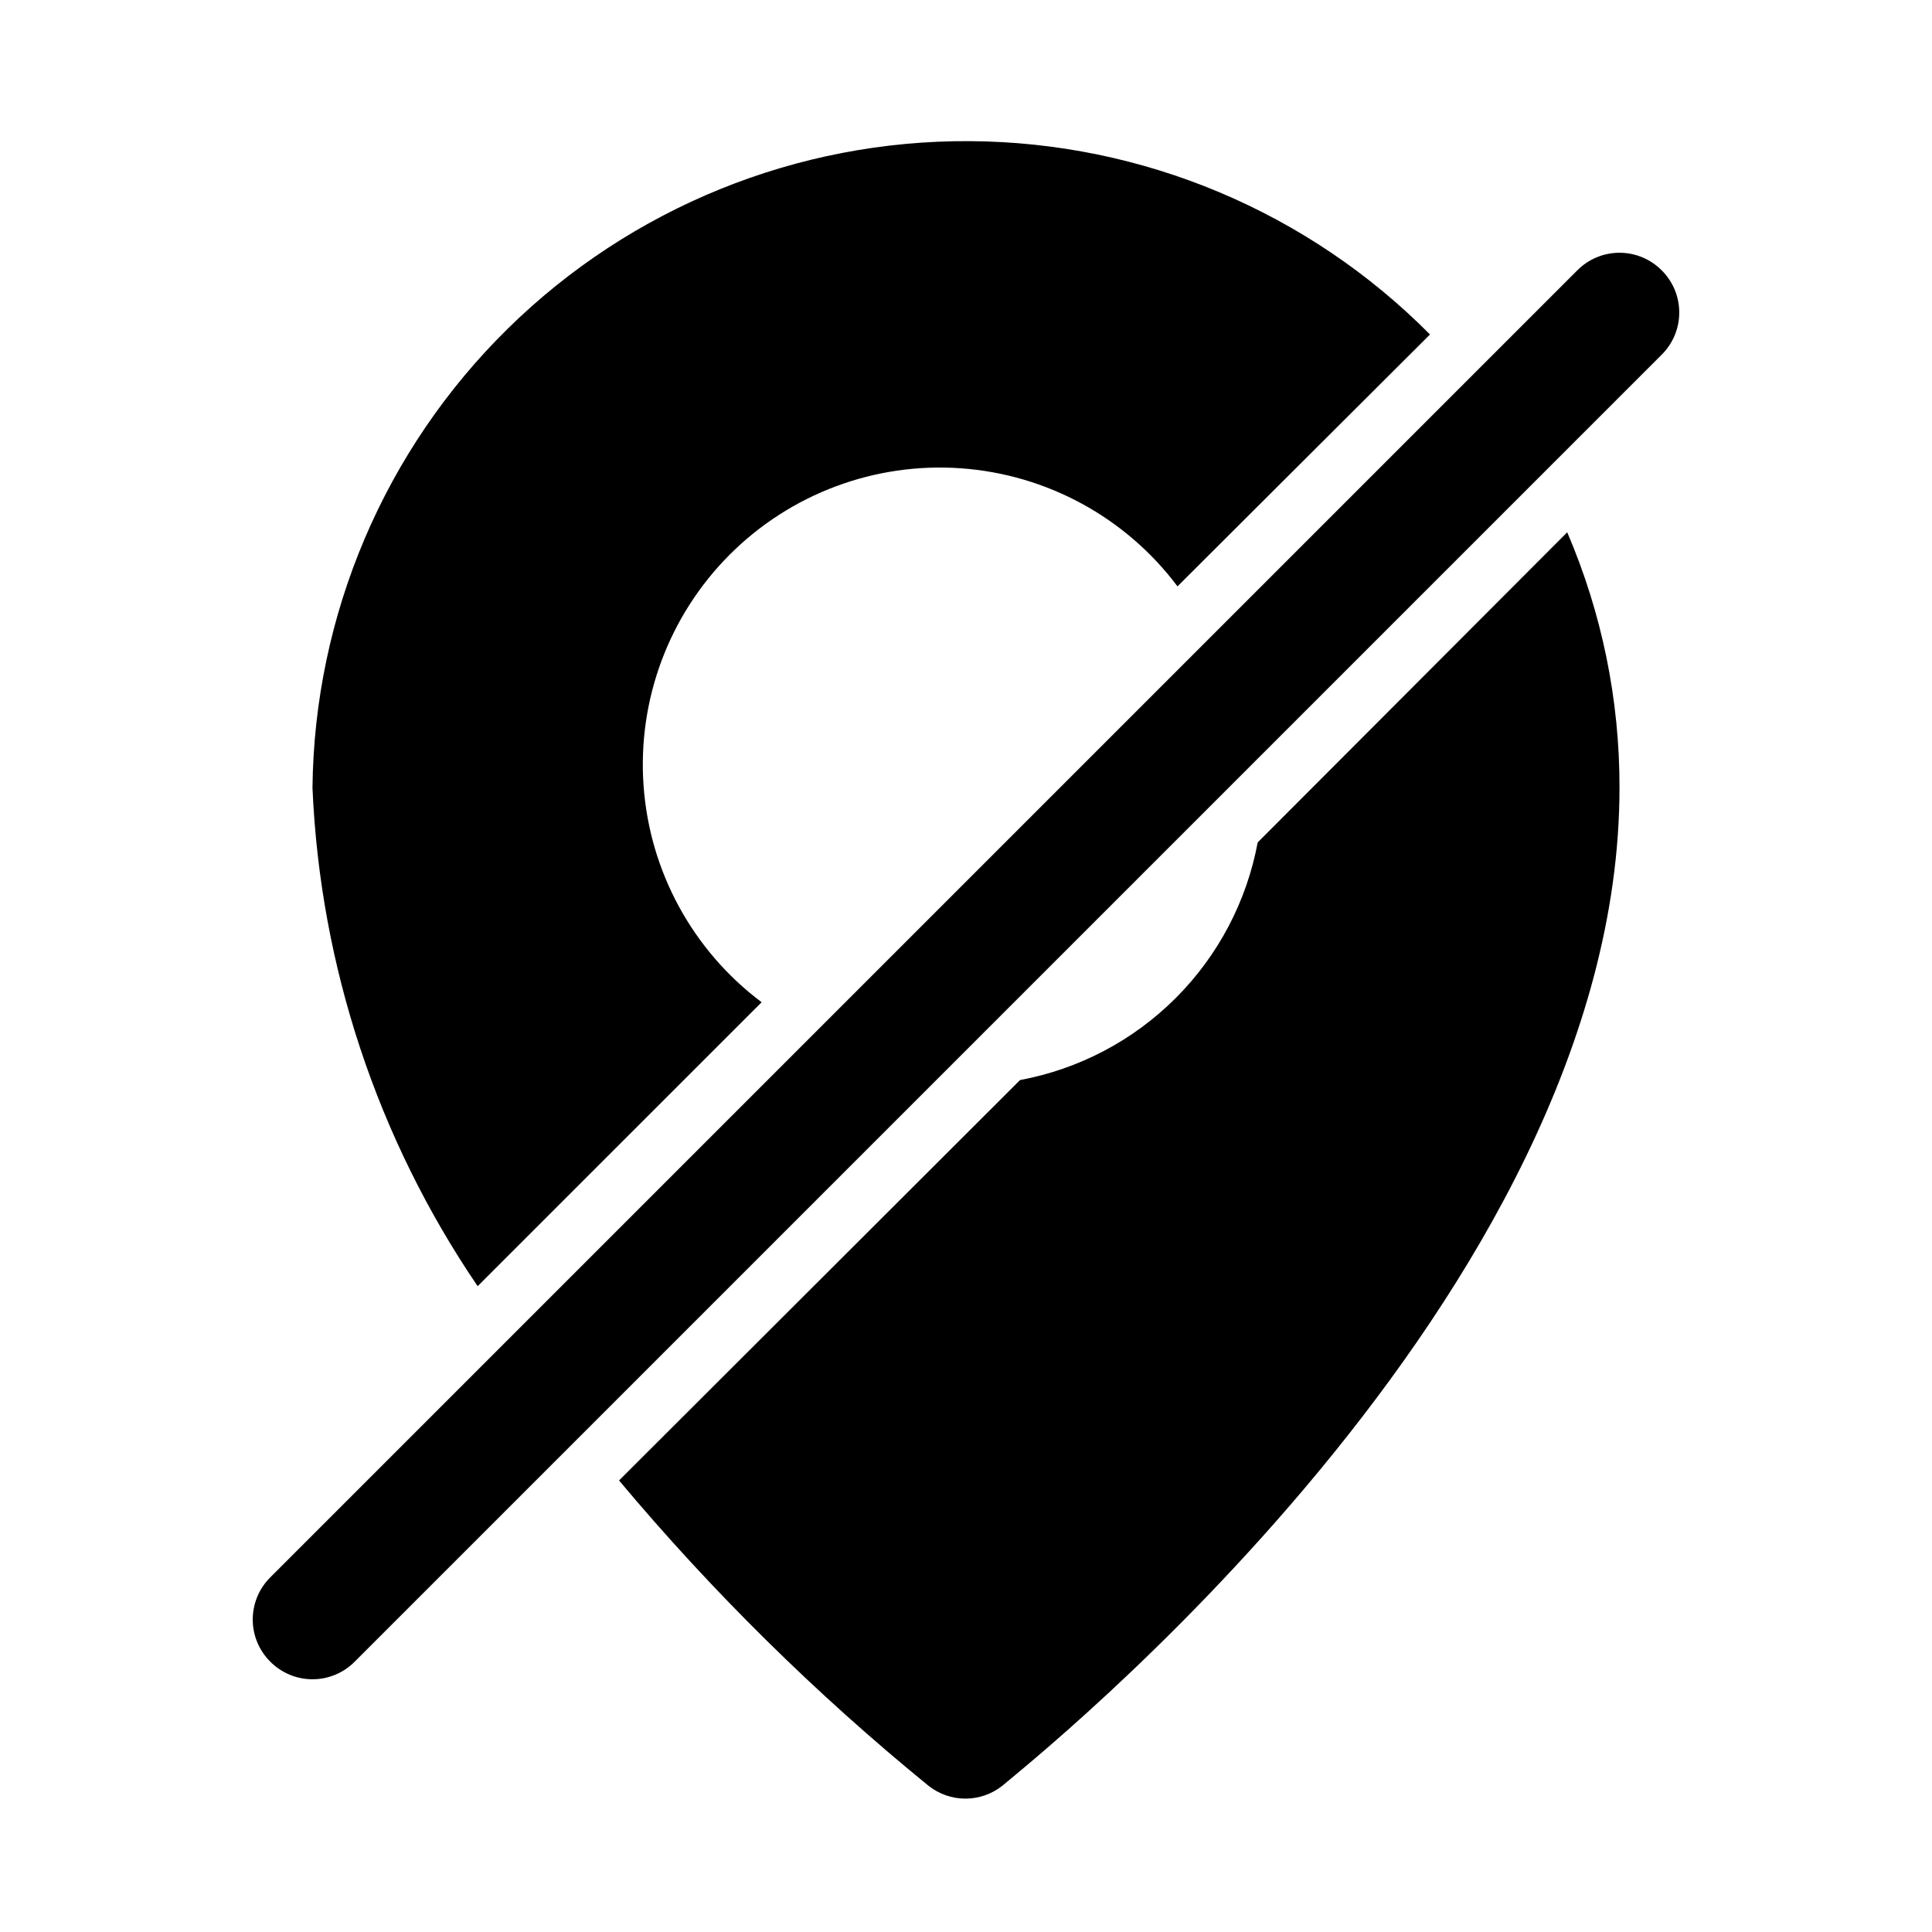 <?xml version="1.0" encoding="UTF-8"?>
<!-- Uploaded to: ICON Repo, www.svgrepo.com, Generator: ICON Repo Mixer Tools -->
<svg fill="#000000" width="800px" height="800px" version="1.1" viewBox="144 144 512 512" xmlns="http://www.w3.org/2000/svg">
 <g>
  <path d="m345.84 409.6c-18.258-13.691-29.672-34.633-31.289-57.395-1.621-22.762 6.719-45.109 22.855-61.246 16.137-16.133 38.48-24.477 61.246-22.855 22.762 1.617 43.703 13.031 57.395 31.289l66.914-66.754c-32.254-32.523-76.078-50.945-121.88-51.234s-89.855 17.582-122.52 49.695c-32.66 32.117-51.266 75.863-51.75 121.66 2.016 47.246 17.172 92.992 43.77 132.09z"/>
  <path d="m477.3 367.25c-2.91 15.629-10.484 30.012-21.727 41.25-11.238 11.242-25.621 18.816-41.25 21.727l-106.27 106.11 0.004 0.004c24.719 29.508 52.184 56.605 82.023 80.922 2.781 2.195 6.219 3.391 9.762 3.391 3.543 0 6.984-1.195 9.762-3.391 6.141-5.352 163.58-129.41 163.58-264.5 0.047-23.273-4.668-46.312-13.855-67.699z"/>
  <path d="m584.36 215.64c-2.953-2.981-6.977-4.656-11.176-4.656-4.199 0-8.223 1.676-11.18 4.656l-346.37 346.37c-2.981 2.957-4.656 6.981-4.656 11.18 0 4.199 1.676 8.223 4.656 11.176 2.957 2.984 6.981 4.66 11.176 4.66 4.199 0 8.223-1.676 11.18-4.66l346.37-346.37c2.984-2.957 4.66-6.981 4.66-11.18 0-4.195-1.676-8.219-4.66-11.176z"/>
 </g>
</svg>